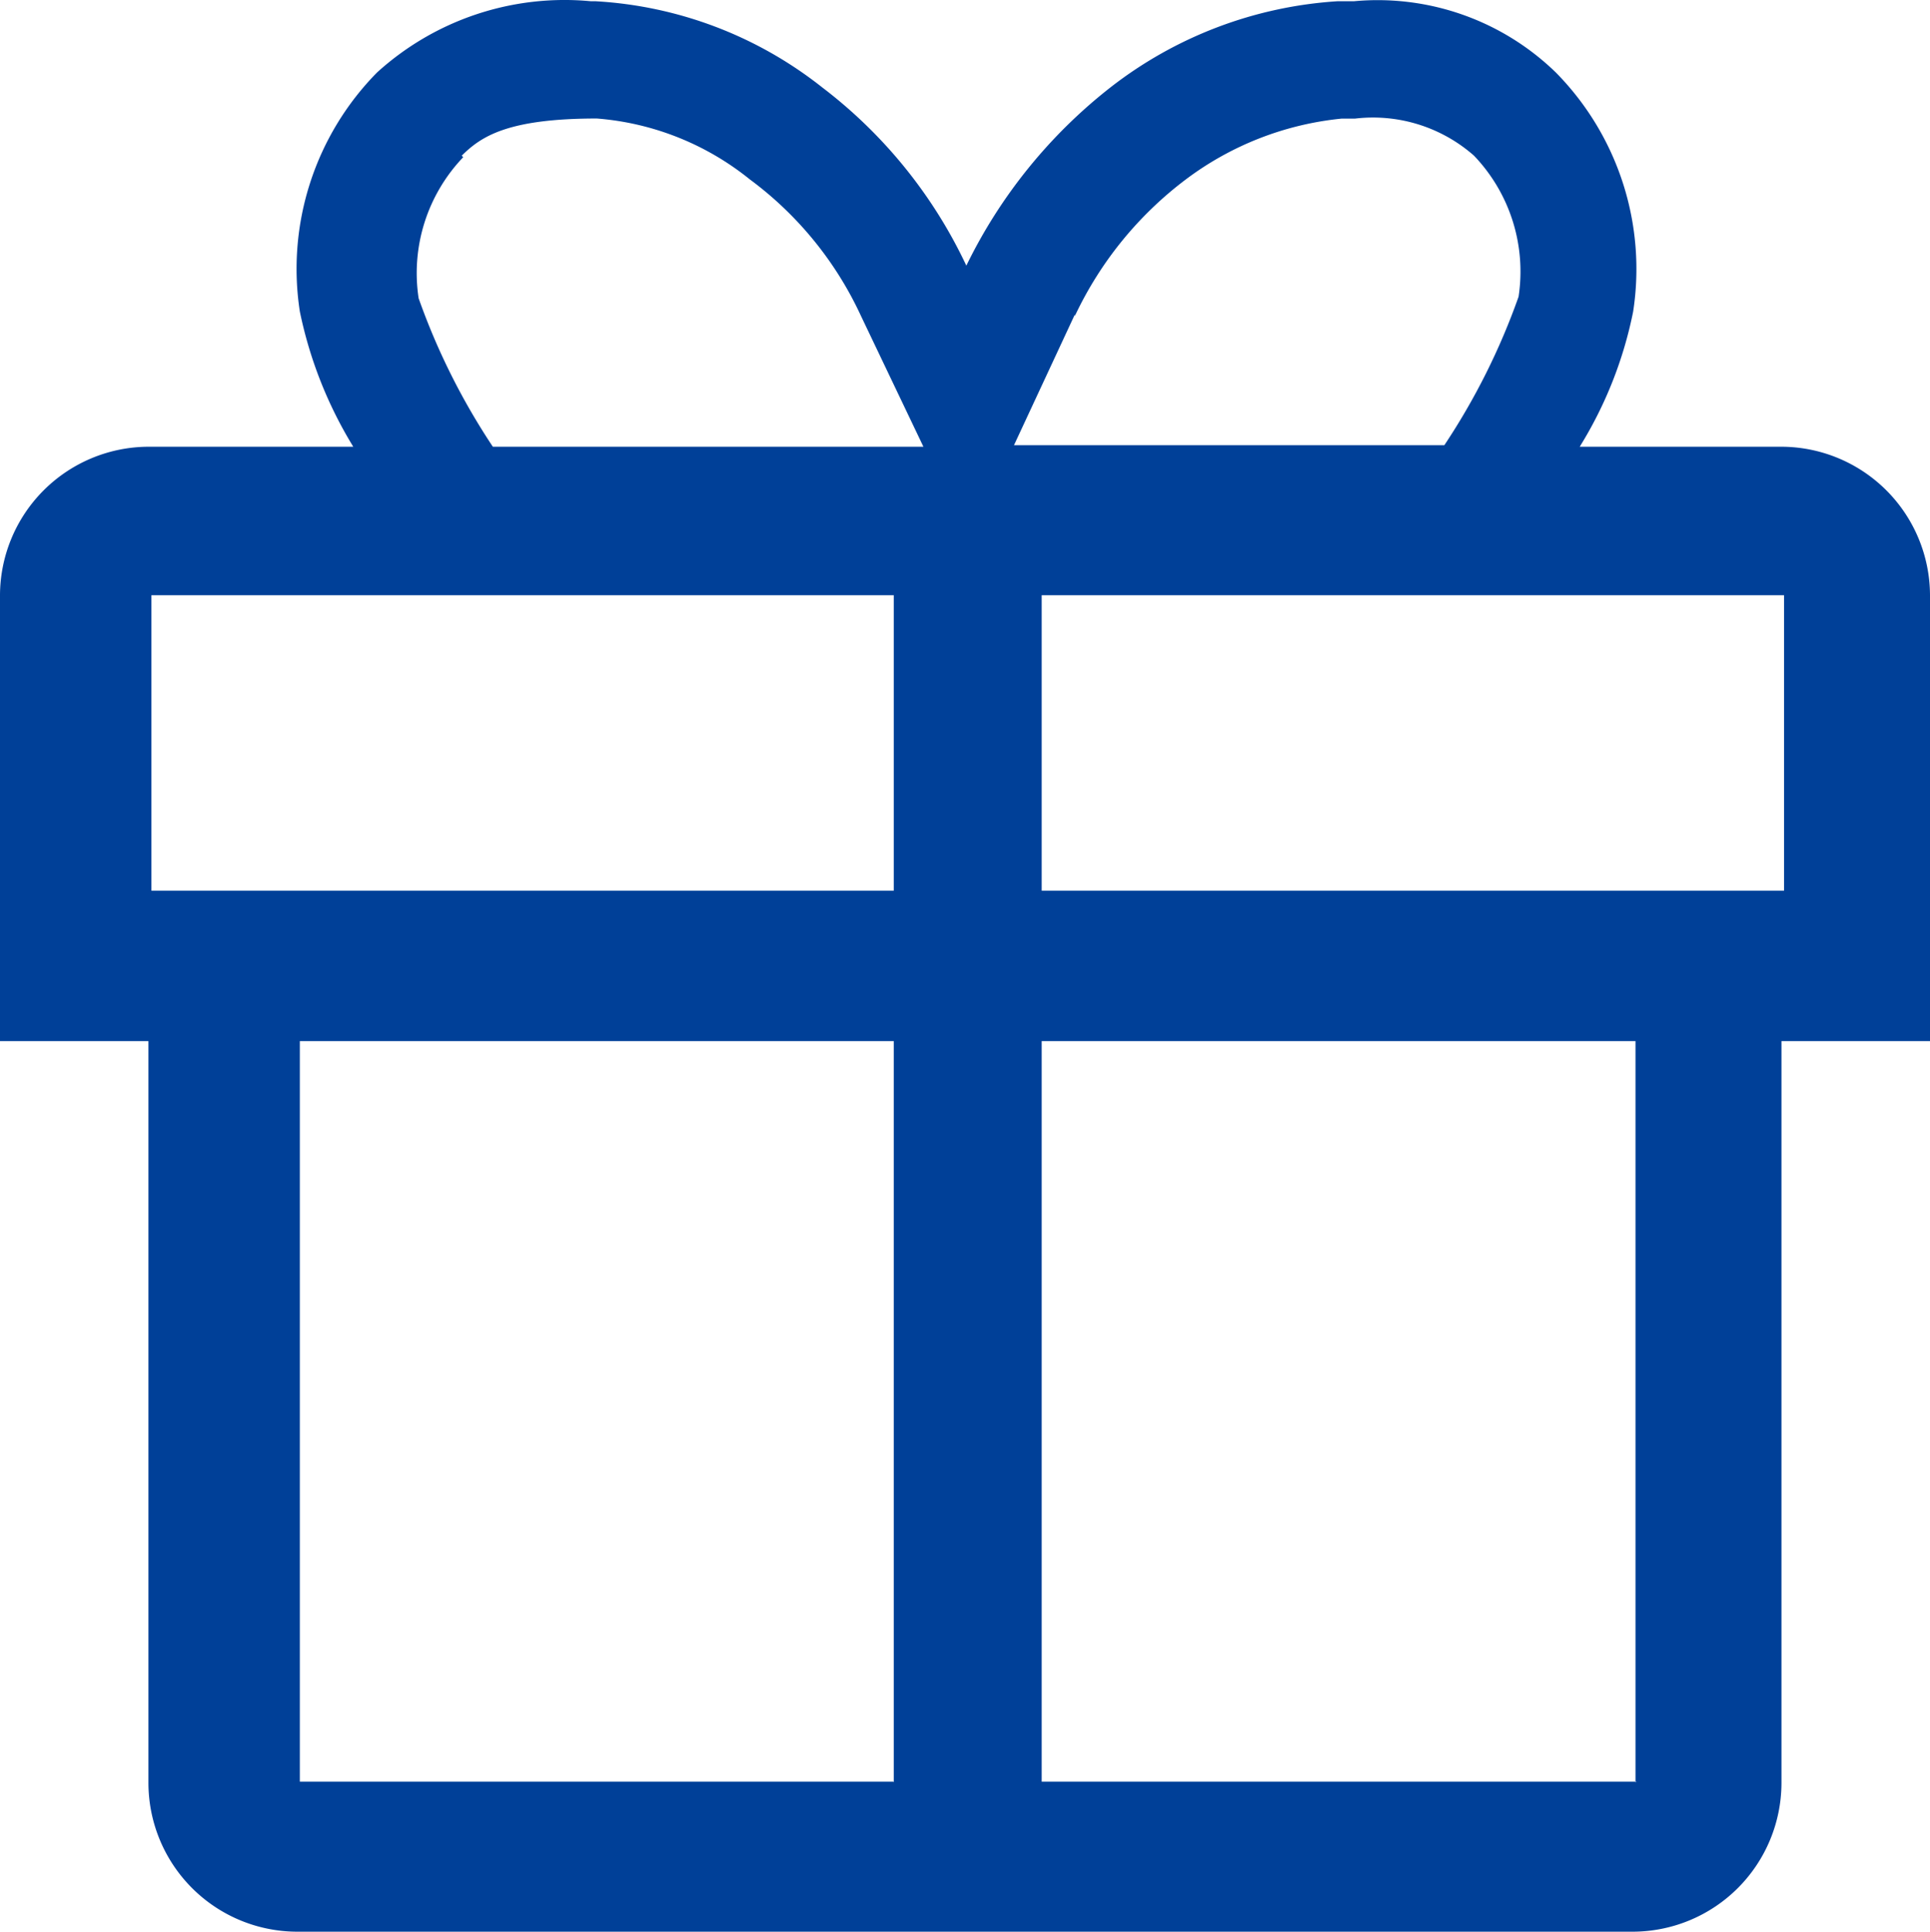 <svg xmlns="http://www.w3.org/2000/svg" width="18.75" height="18.762" viewBox="0 0 18.75 18.762">
  <path id="路径_73" data-name="路径 73" d="M18.317,5.327h-1.99a3.965,3.965,0,0,0,.519-1.312,2.718,2.718,0,0,0-.75-2.322A2.484,2.484,0,0,0,14.134,1h-.159a4,4,0,0,0-2.207.837,4.949,4.949,0,0,0-1.4,1.731,4.676,4.676,0,0,0-1.4-1.731A3.9,3.9,0,0,0,6.764,1H6.72a2.709,2.709,0,0,0-2.077.692,2.718,2.718,0,0,0-.75,2.322,4.087,4.087,0,0,0,.519,1.313H2.422A1.447,1.447,0,0,0,.98,6.769V11.1H2.422v7.212A1.447,1.447,0,0,0,3.865,19.75h12.98a1.447,1.447,0,0,0,1.442-1.442V11.1H19.73V6.769a1.447,1.447,0,0,0-1.442-1.442ZM11.422,4.058A3.552,3.552,0,0,1,12.5,2.731a3.011,3.011,0,0,1,1.514-.591h.13A1.484,1.484,0,0,1,15.3,2.5a1.628,1.628,0,0,1,.433,1.37,6.527,6.527,0,0,1-.721,1.442H10.831l.591-1.269v.014ZM5.466,2.5c.188-.187.447-.361,1.312-.361a2.7,2.7,0,0,1,1.486.591A3.444,3.444,0,0,1,9.345,4.058l.606,1.269H5.768a6.527,6.527,0,0,1-.721-1.442,1.628,1.628,0,0,1,.433-1.37Zm4.2,15.793H3.893V11.1h5.77v7.2Zm0-8.654H2.451V6.769H9.663v2.87Zm7.212,8.654H11.1V11.1h5.769v7.2ZM18.32,9.639H11.1V6.769h7.212v2.87Z" transform="translate(-0.98 -0.988)" fill="#004098" fill-rule="evenodd"/>
</svg>
